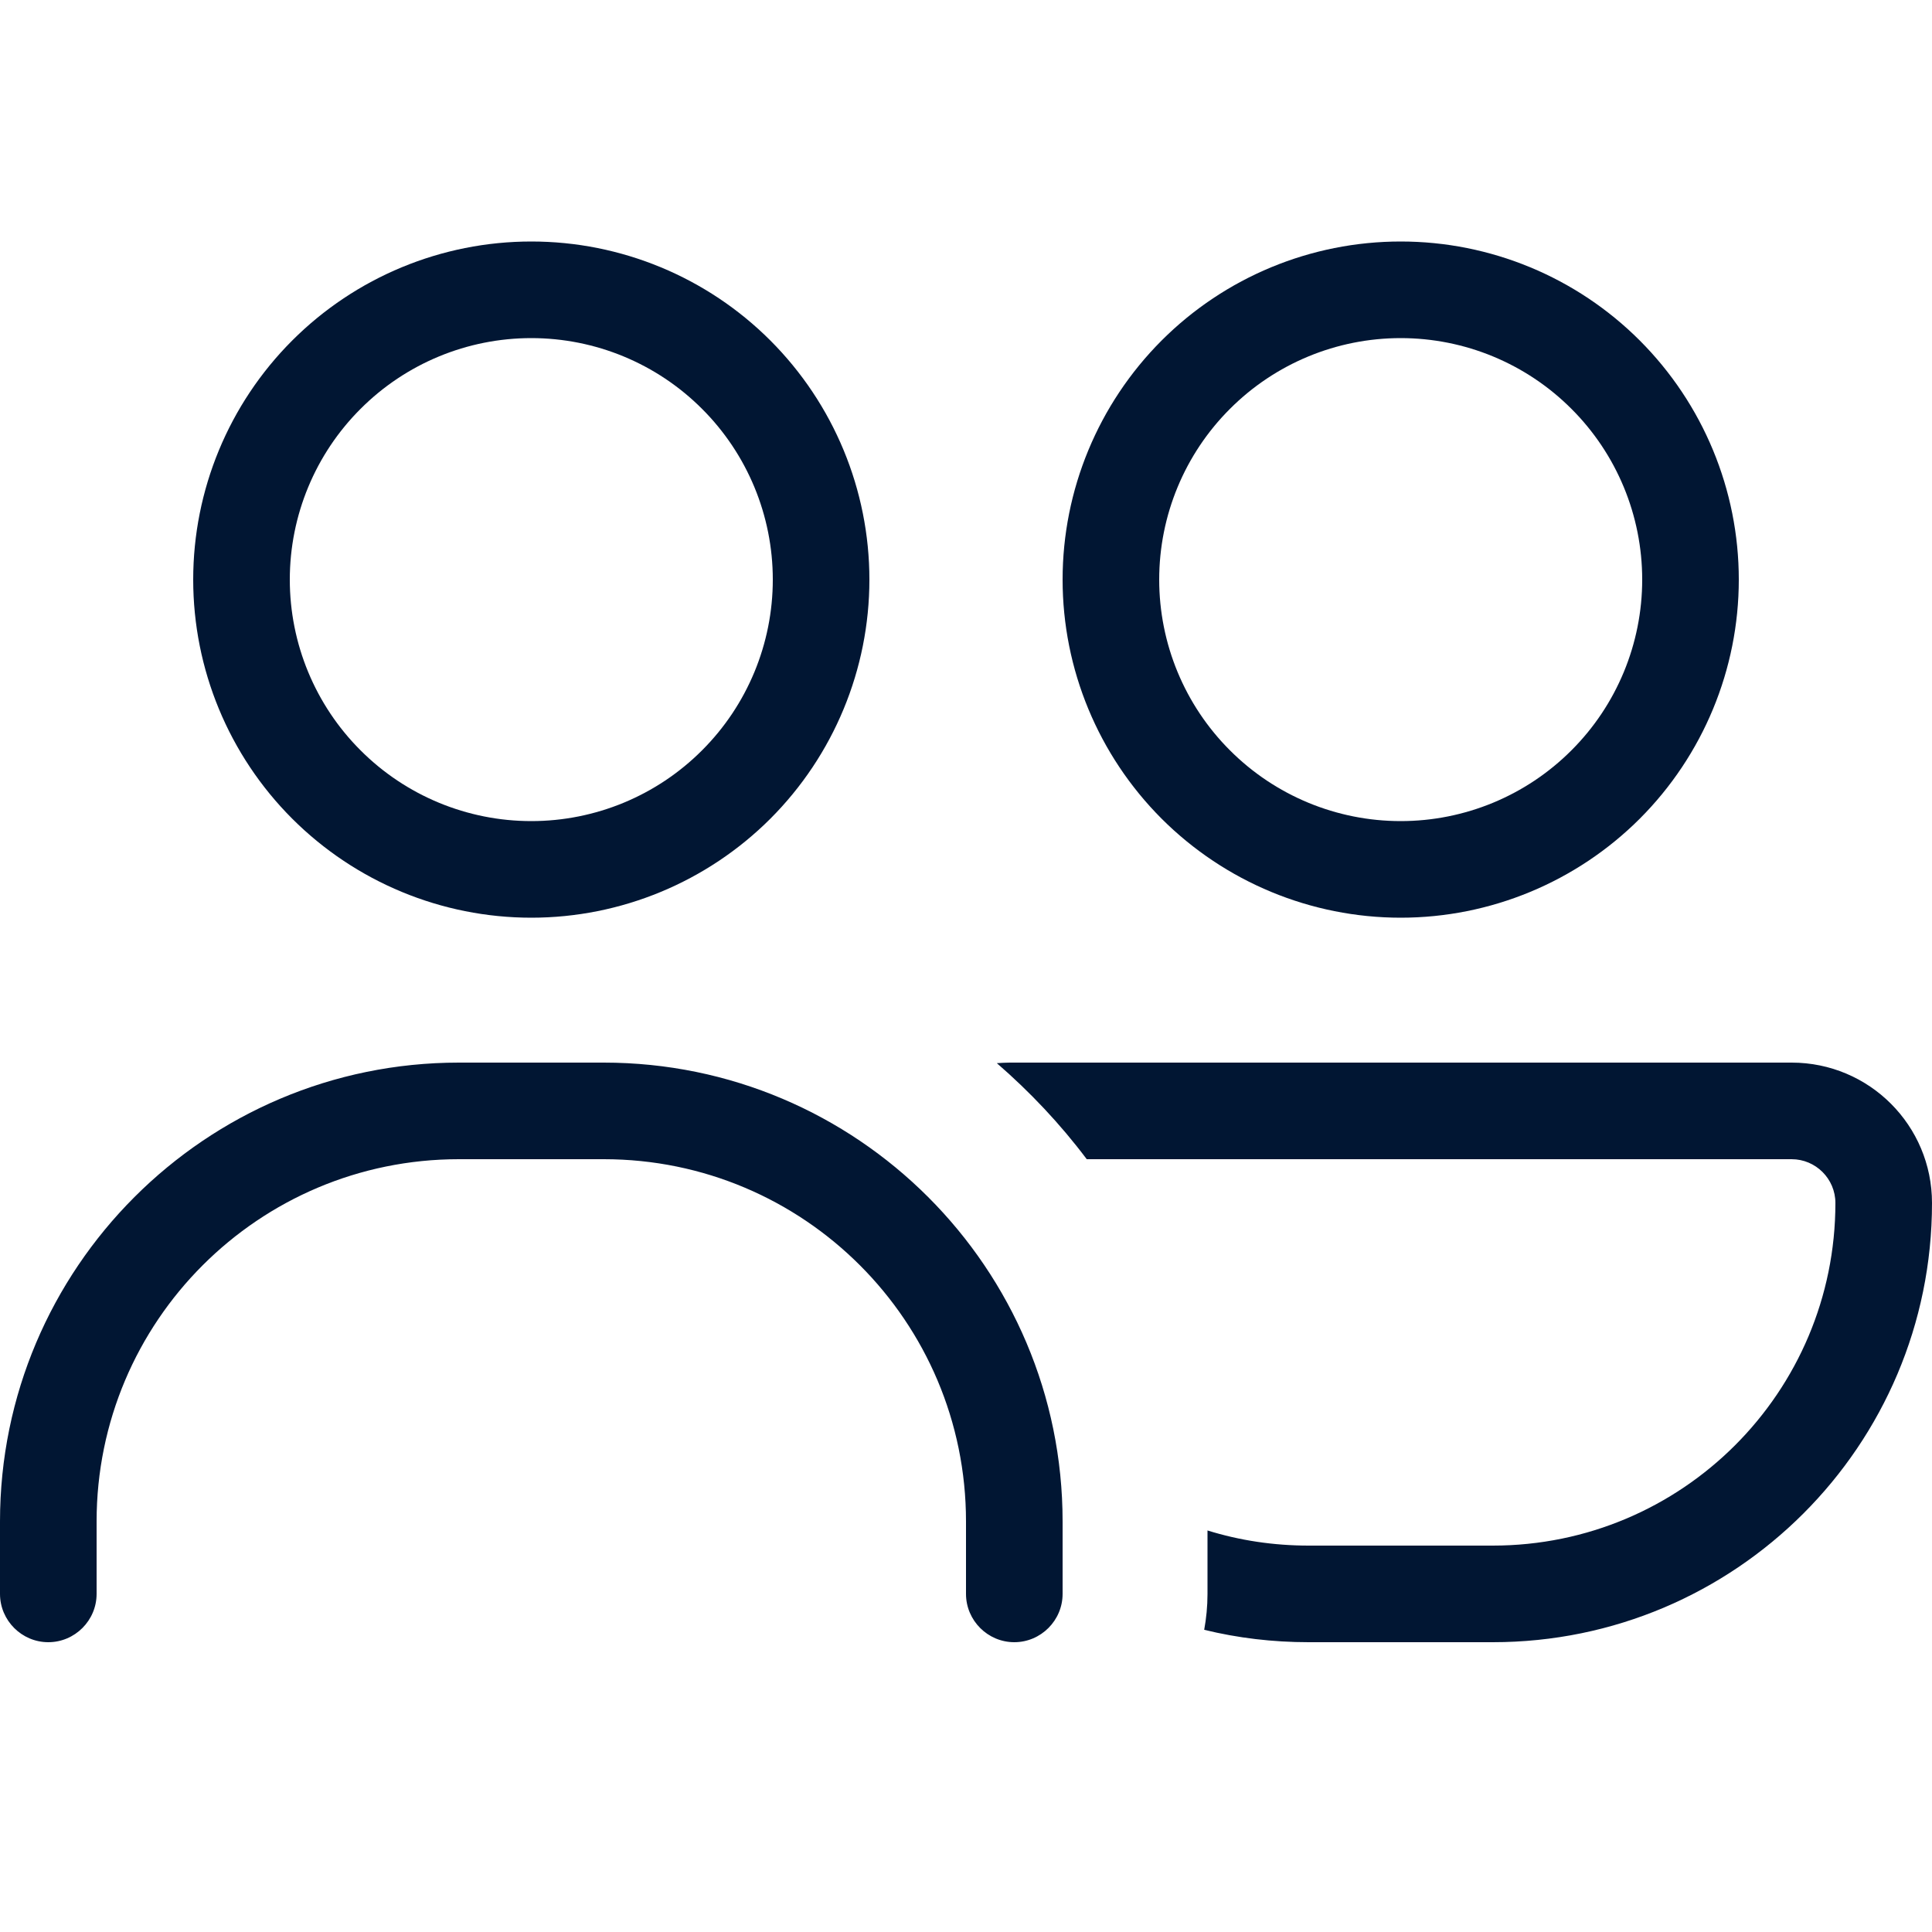 <?xml version="1.0" encoding="UTF-8"?>
<svg xmlns="http://www.w3.org/2000/svg" width="24" height="24" viewBox="0 0 24 24" fill="none"><path d="M17.4 10.2C18.196 10.2 18.959 9.884 19.521 9.321C20.084 8.759 20.4 7.996 20.4 7.2C20.4 6.404 20.084 5.641 19.521 5.079C18.959 4.516 18.196 4.2 17.4 4.2C16.604 4.2 15.841 4.516 15.279 5.079C14.716 5.641 14.4 6.404 14.4 7.2C14.4 7.996 14.716 8.759 15.279 9.321C15.841 9.884 16.604 10.2 17.4 10.2ZM17.4 3C18.514 3 19.582 3.442 20.37 4.23C21.157 5.018 21.6 6.086 21.6 7.2C21.6 8.314 21.157 9.382 20.37 10.17C19.582 10.957 18.514 11.4 17.4 11.4C16.286 11.4 15.218 10.957 14.43 10.17C13.643 9.382 13.2 8.314 13.2 7.2C13.2 6.086 13.643 5.018 14.43 4.23C15.218 3.442 16.286 3 17.4 3ZM15 19.012C15.398 19.136 15.821 19.2 16.256 19.2H18.544C20.895 19.2 22.8 17.295 22.8 14.944C22.8 14.644 22.556 14.4 22.256 14.4H13.5C13.17 13.961 12.795 13.564 12.383 13.207C12.435 13.204 12.488 13.2 12.544 13.2H22.256C23.22 13.2 24 13.98 24 14.944C24 17.959 21.555 20.4 18.544 20.4H16.256C15.81 20.4 15.375 20.348 14.959 20.246C14.985 20.104 15 19.954 15 19.8V19.012ZM6.6 10.2C7.396 10.2 8.159 9.884 8.721 9.321C9.284 8.759 9.6 7.996 9.6 7.2C9.6 6.404 9.284 5.641 8.721 5.079C8.159 4.516 7.396 4.2 6.6 4.2C5.804 4.2 5.041 4.516 4.479 5.079C3.916 5.641 3.6 6.404 3.6 7.2C3.6 7.996 3.916 8.759 4.479 9.321C5.041 9.884 5.804 10.2 6.6 10.2ZM6.6 3C7.714 3 8.782 3.442 9.57 4.23C10.357 5.018 10.8 6.086 10.8 7.2C10.8 8.314 10.357 9.382 9.57 10.17C8.782 10.957 7.714 11.4 6.6 11.4C5.486 11.4 4.418 10.957 3.63 10.17C2.842 9.382 2.4 8.314 2.4 7.2C2.4 6.086 2.842 5.018 3.63 4.23C4.418 3.442 5.486 3 6.6 3ZM5.7 14.4C3.214 14.4 1.2 16.414 1.2 18.9V19.8C1.2 20.13 0.93 20.4 0.6 20.4C0.27 20.4 0 20.13 0 19.8V18.9C0 15.754 2.554 13.2 5.7 13.2H7.5C10.646 13.2 13.2 15.754 13.2 18.9V19.8C13.2 20.13 12.93 20.4 12.6 20.4C12.27 20.4 12 20.13 12 19.8V18.9C12 16.414 9.986 14.4 7.5 14.4H5.7Z" fill="#011633"/></svg>
